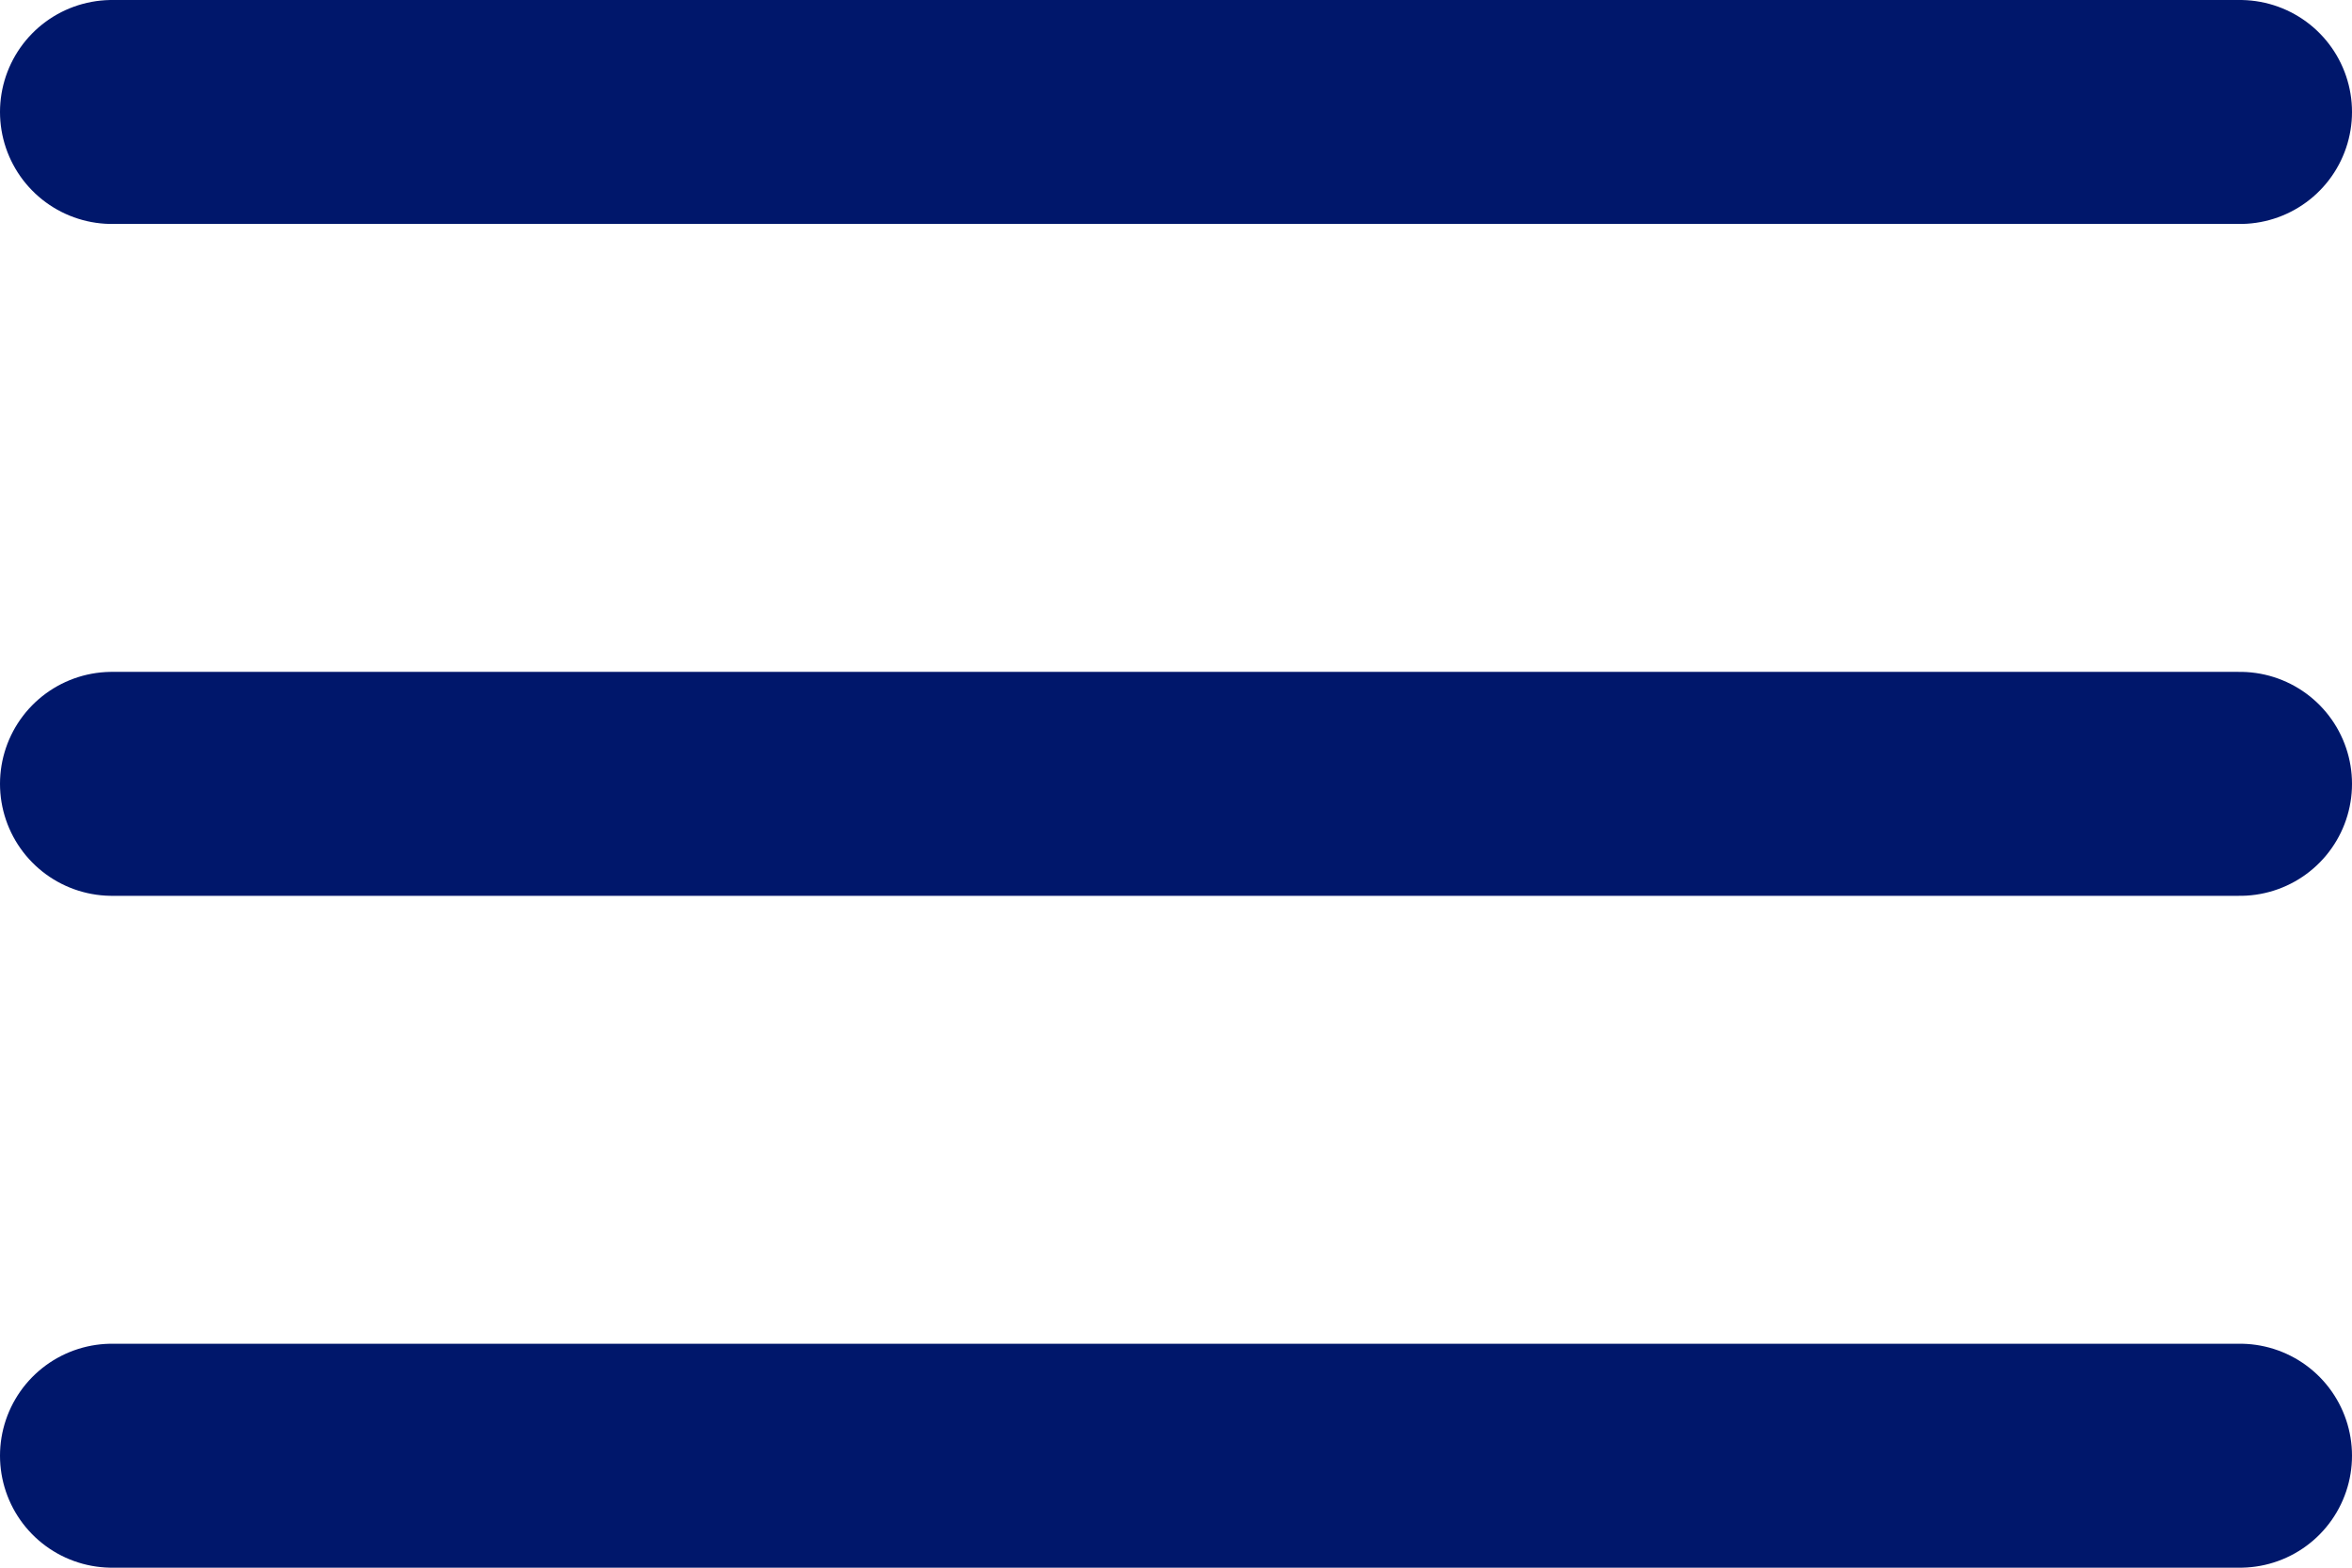 <?xml version="1.0" encoding="UTF-8"?> <svg xmlns="http://www.w3.org/2000/svg" width="21" height="14" viewBox="0 0 21 14" fill="none"><line x1="1" y1="1" x2="20" y2="1" stroke="#00176B" stroke-width="2" stroke-linecap="round"></line><line x1="1" y1="7" x2="20" y2="7" stroke="#00176B" stroke-width="2" stroke-linecap="round"></line><line x1="1" y1="13" x2="20" y2="13" stroke="#00176B" stroke-width="2" stroke-linecap="round"></line></svg> 